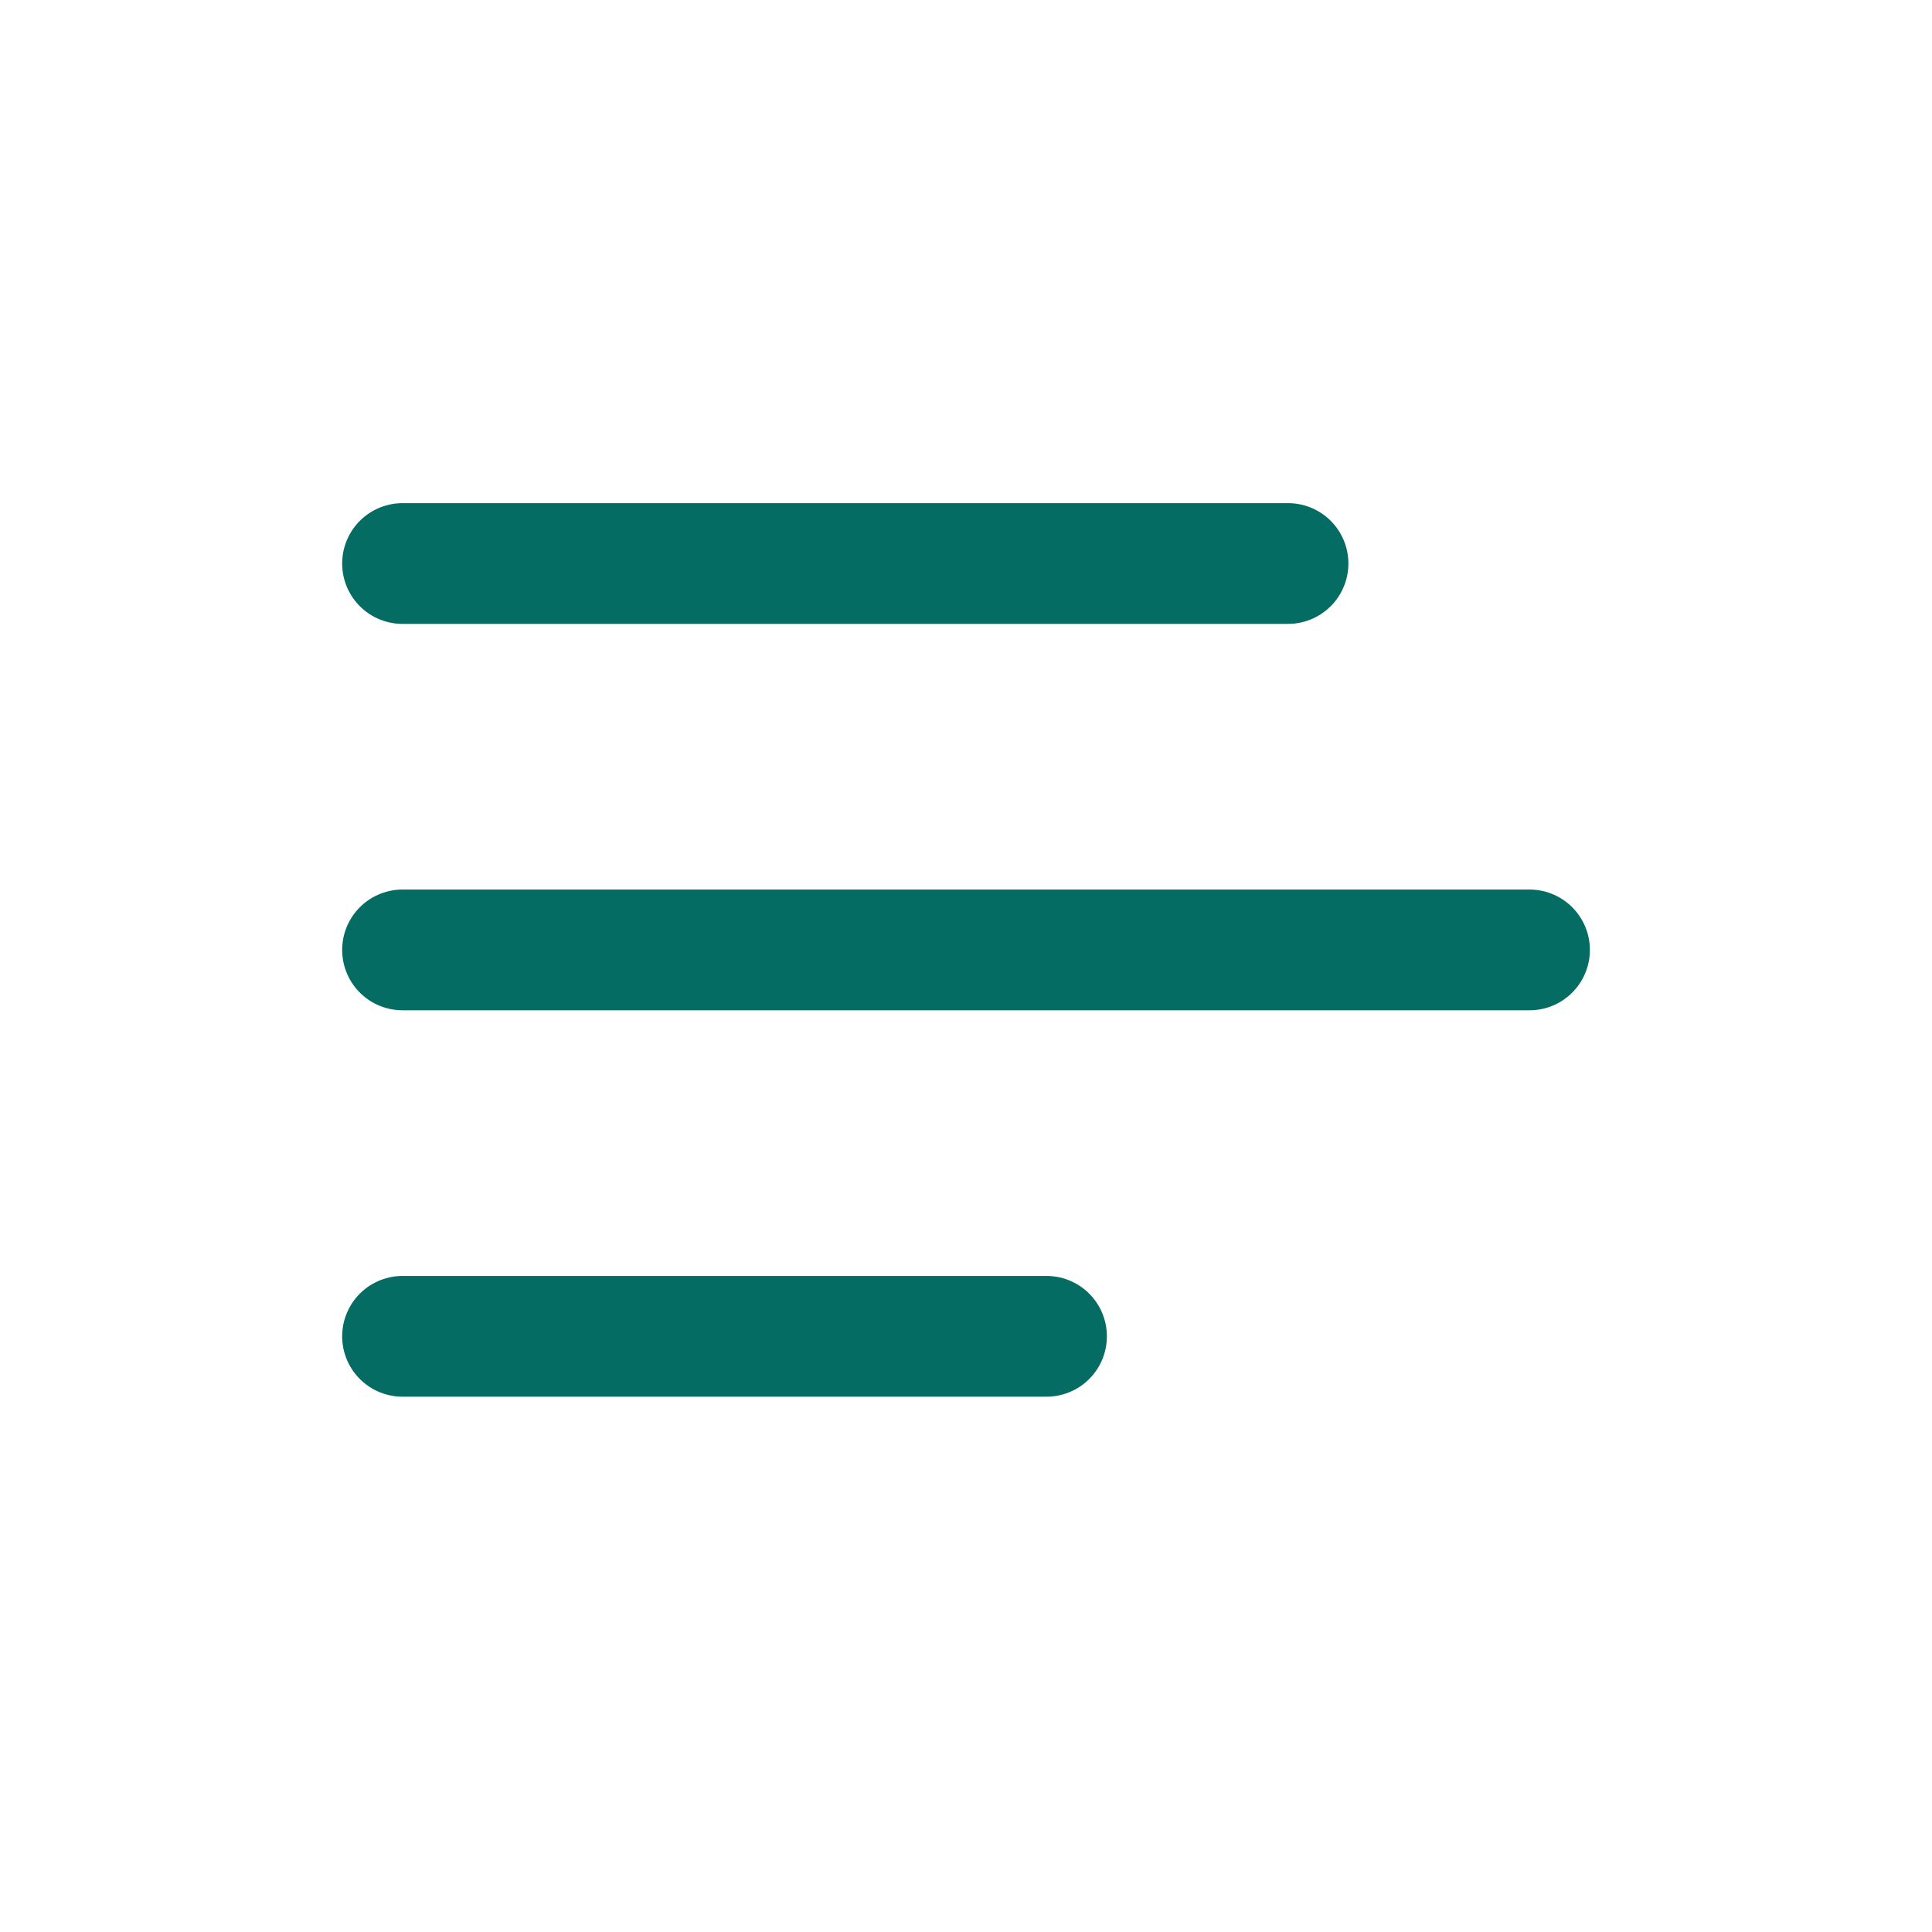 <svg width="40" height="40" viewBox="0 0 40 40" fill="none" xmlns="http://www.w3.org/2000/svg">
<path d="M8.334 11.667L26.667 11.667" stroke="#056C63" stroke-width="2.5" stroke-linecap="round"/>
<path d="M8.334 19.667L31.667 19.667" stroke="#056C63" stroke-width="2.5" stroke-linecap="round"/>
<path d="M8.334 27.667L21.667 27.667" stroke="#056C63" stroke-width="2.5" stroke-linecap="round"/>
</svg>
